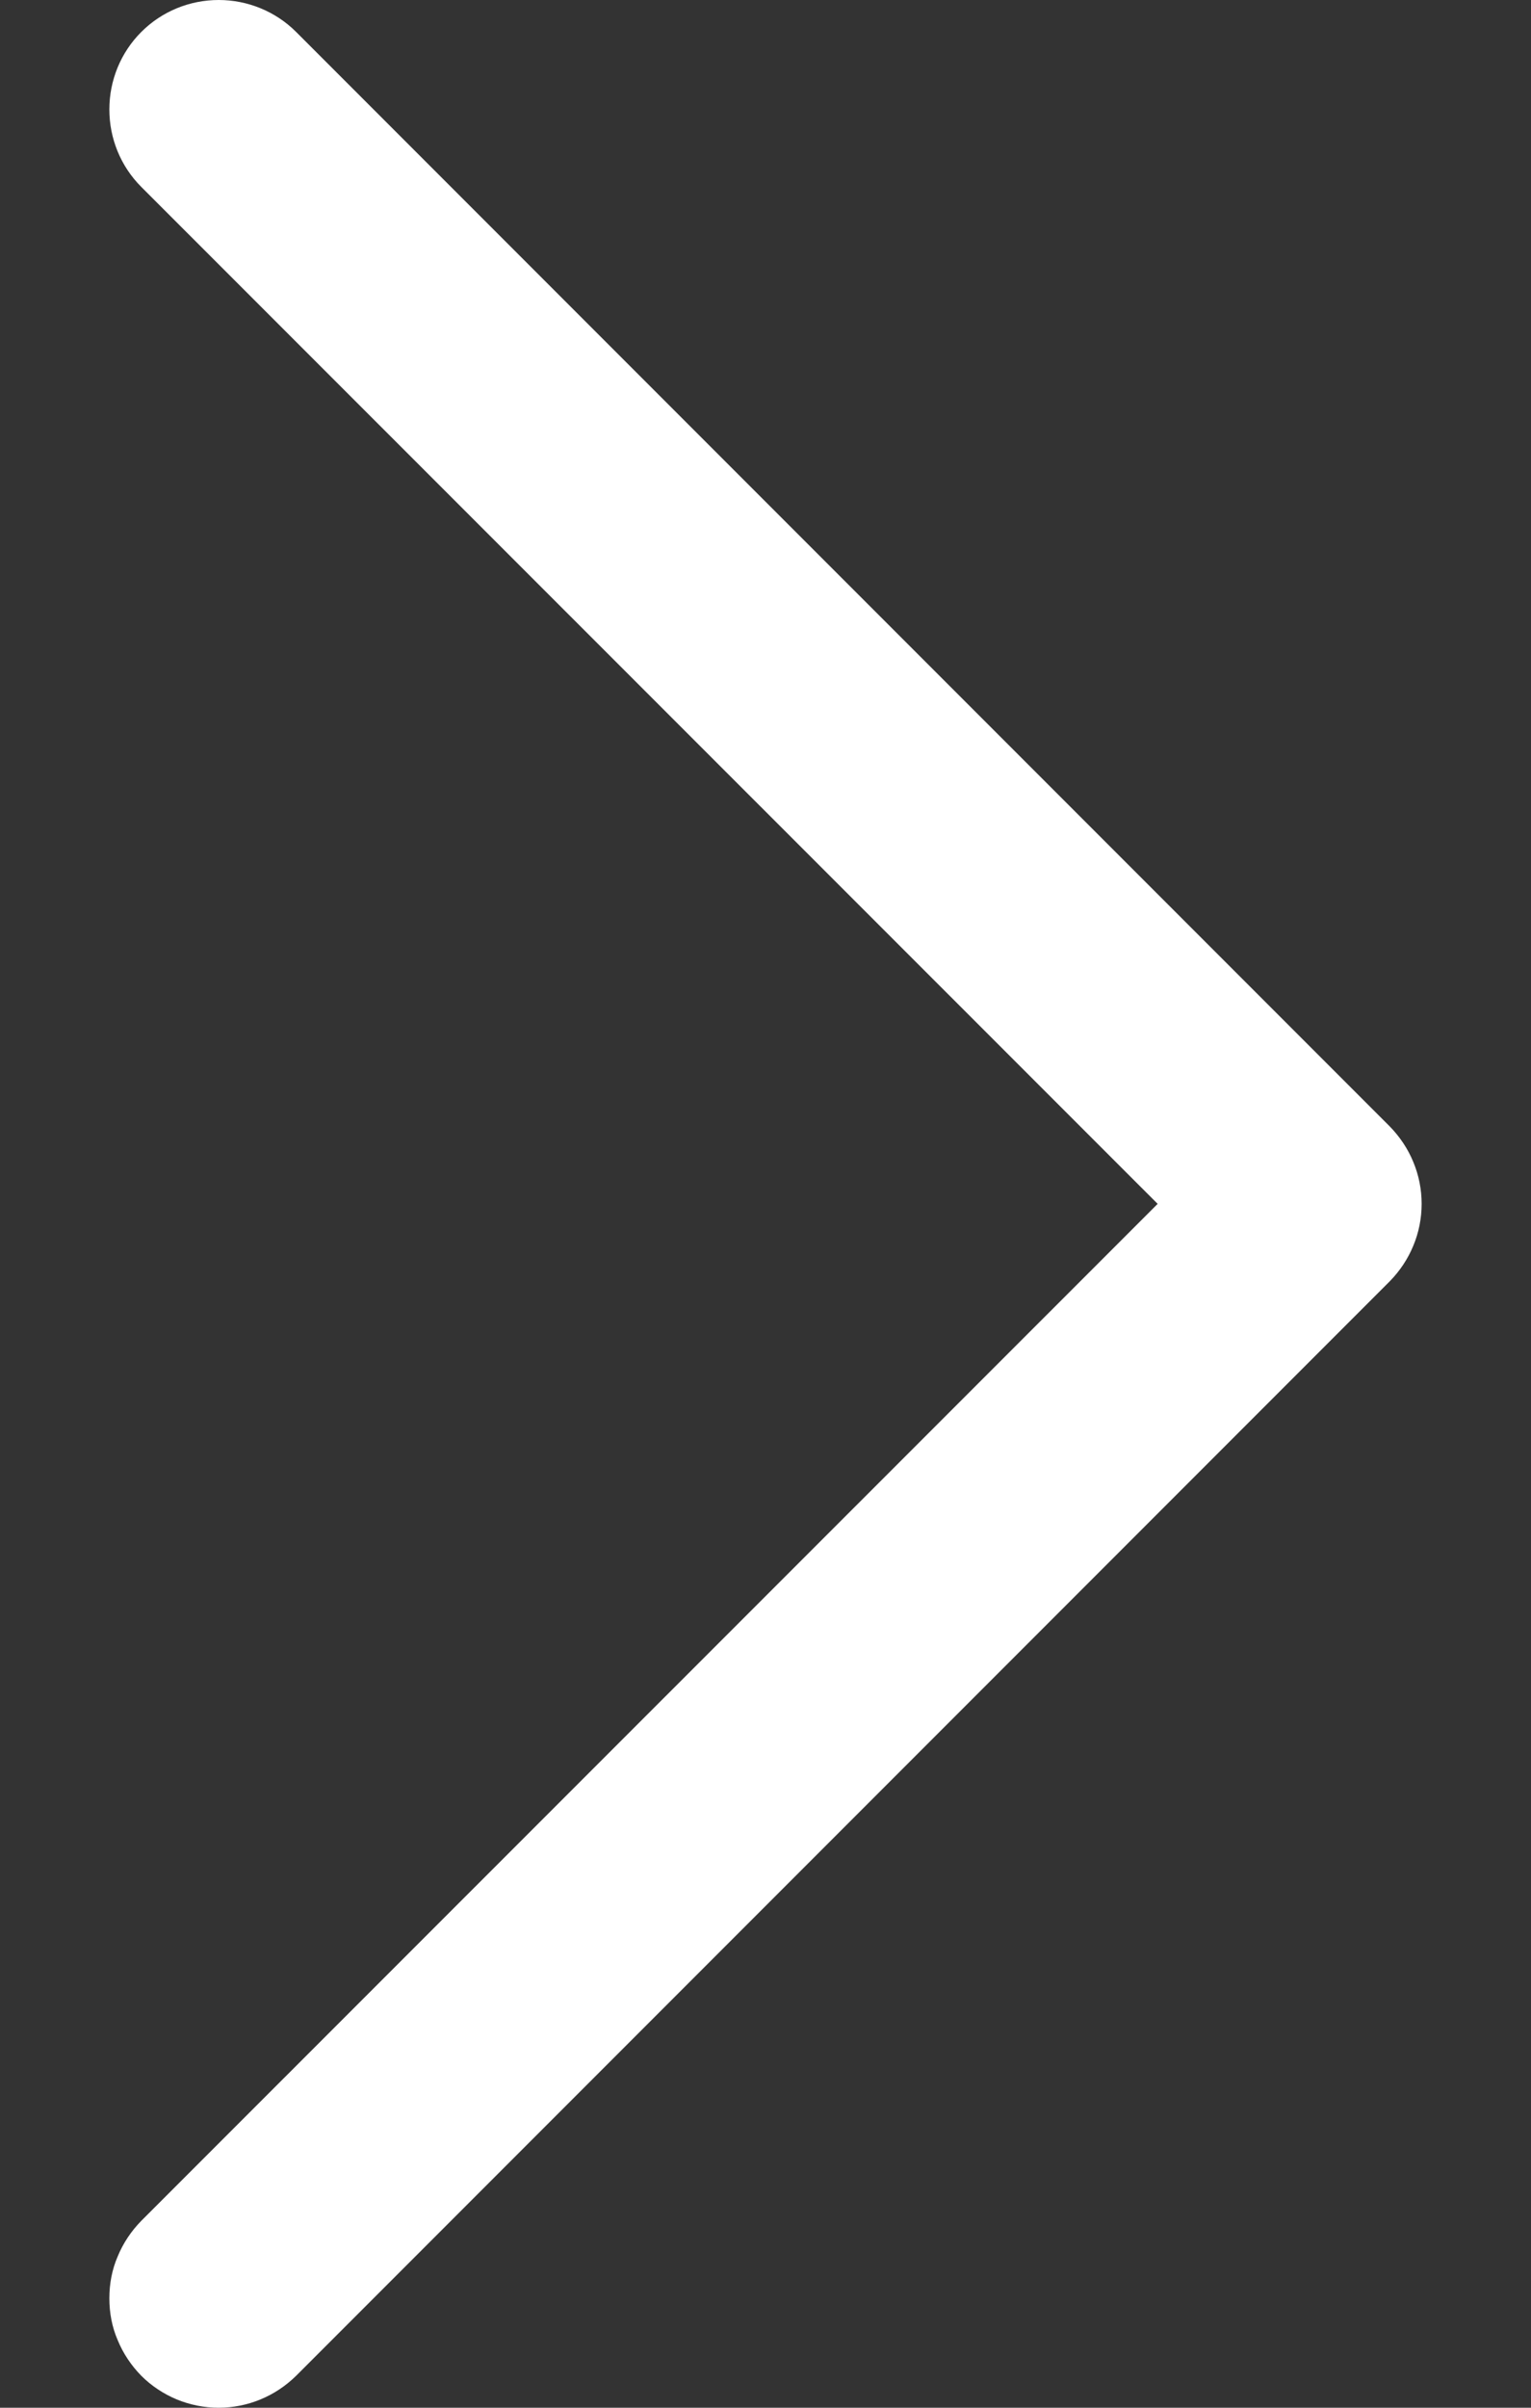 <svg width="7" height="11" viewBox="0 0 7 11" fill="none" xmlns="http://www.w3.org/2000/svg">
<rect x="0" y="0" width="7" height="11" fill="#333333" stroke="none"/>
<path d="M6.354 5.854L1.354 10.854C1.307 10.9 1.252 10.937 1.191 10.962C1.131 10.987 1.065 11 1 11C0.934 11 0.869 10.987 0.808 10.962C0.748 10.937 0.692 10.9 0.646 10.854C0.6 10.807 0.563 10.752 0.538 10.691C0.512 10.631 0.5 10.566 0.5 10.5C0.5 10.434 0.512 10.369 0.538 10.309C0.563 10.248 0.6 10.193 0.646 10.146L5.293 5.5L0.646 0.854C0.552 0.76 0.5 0.633 0.5 0.5C0.5 0.367 0.552 0.24 0.646 0.146C0.74 0.052 0.867 -0 1 -0C1.132 -0 1.26 0.052 1.354 0.146L6.354 5.146C6.4 5.193 6.437 5.248 6.462 5.309C6.487 5.369 6.5 5.434 6.5 5.5C6.5 5.566 6.487 5.631 6.462 5.691C6.437 5.752 6.4 5.807 6.354 5.854Z" fill="white"/>
</svg>
